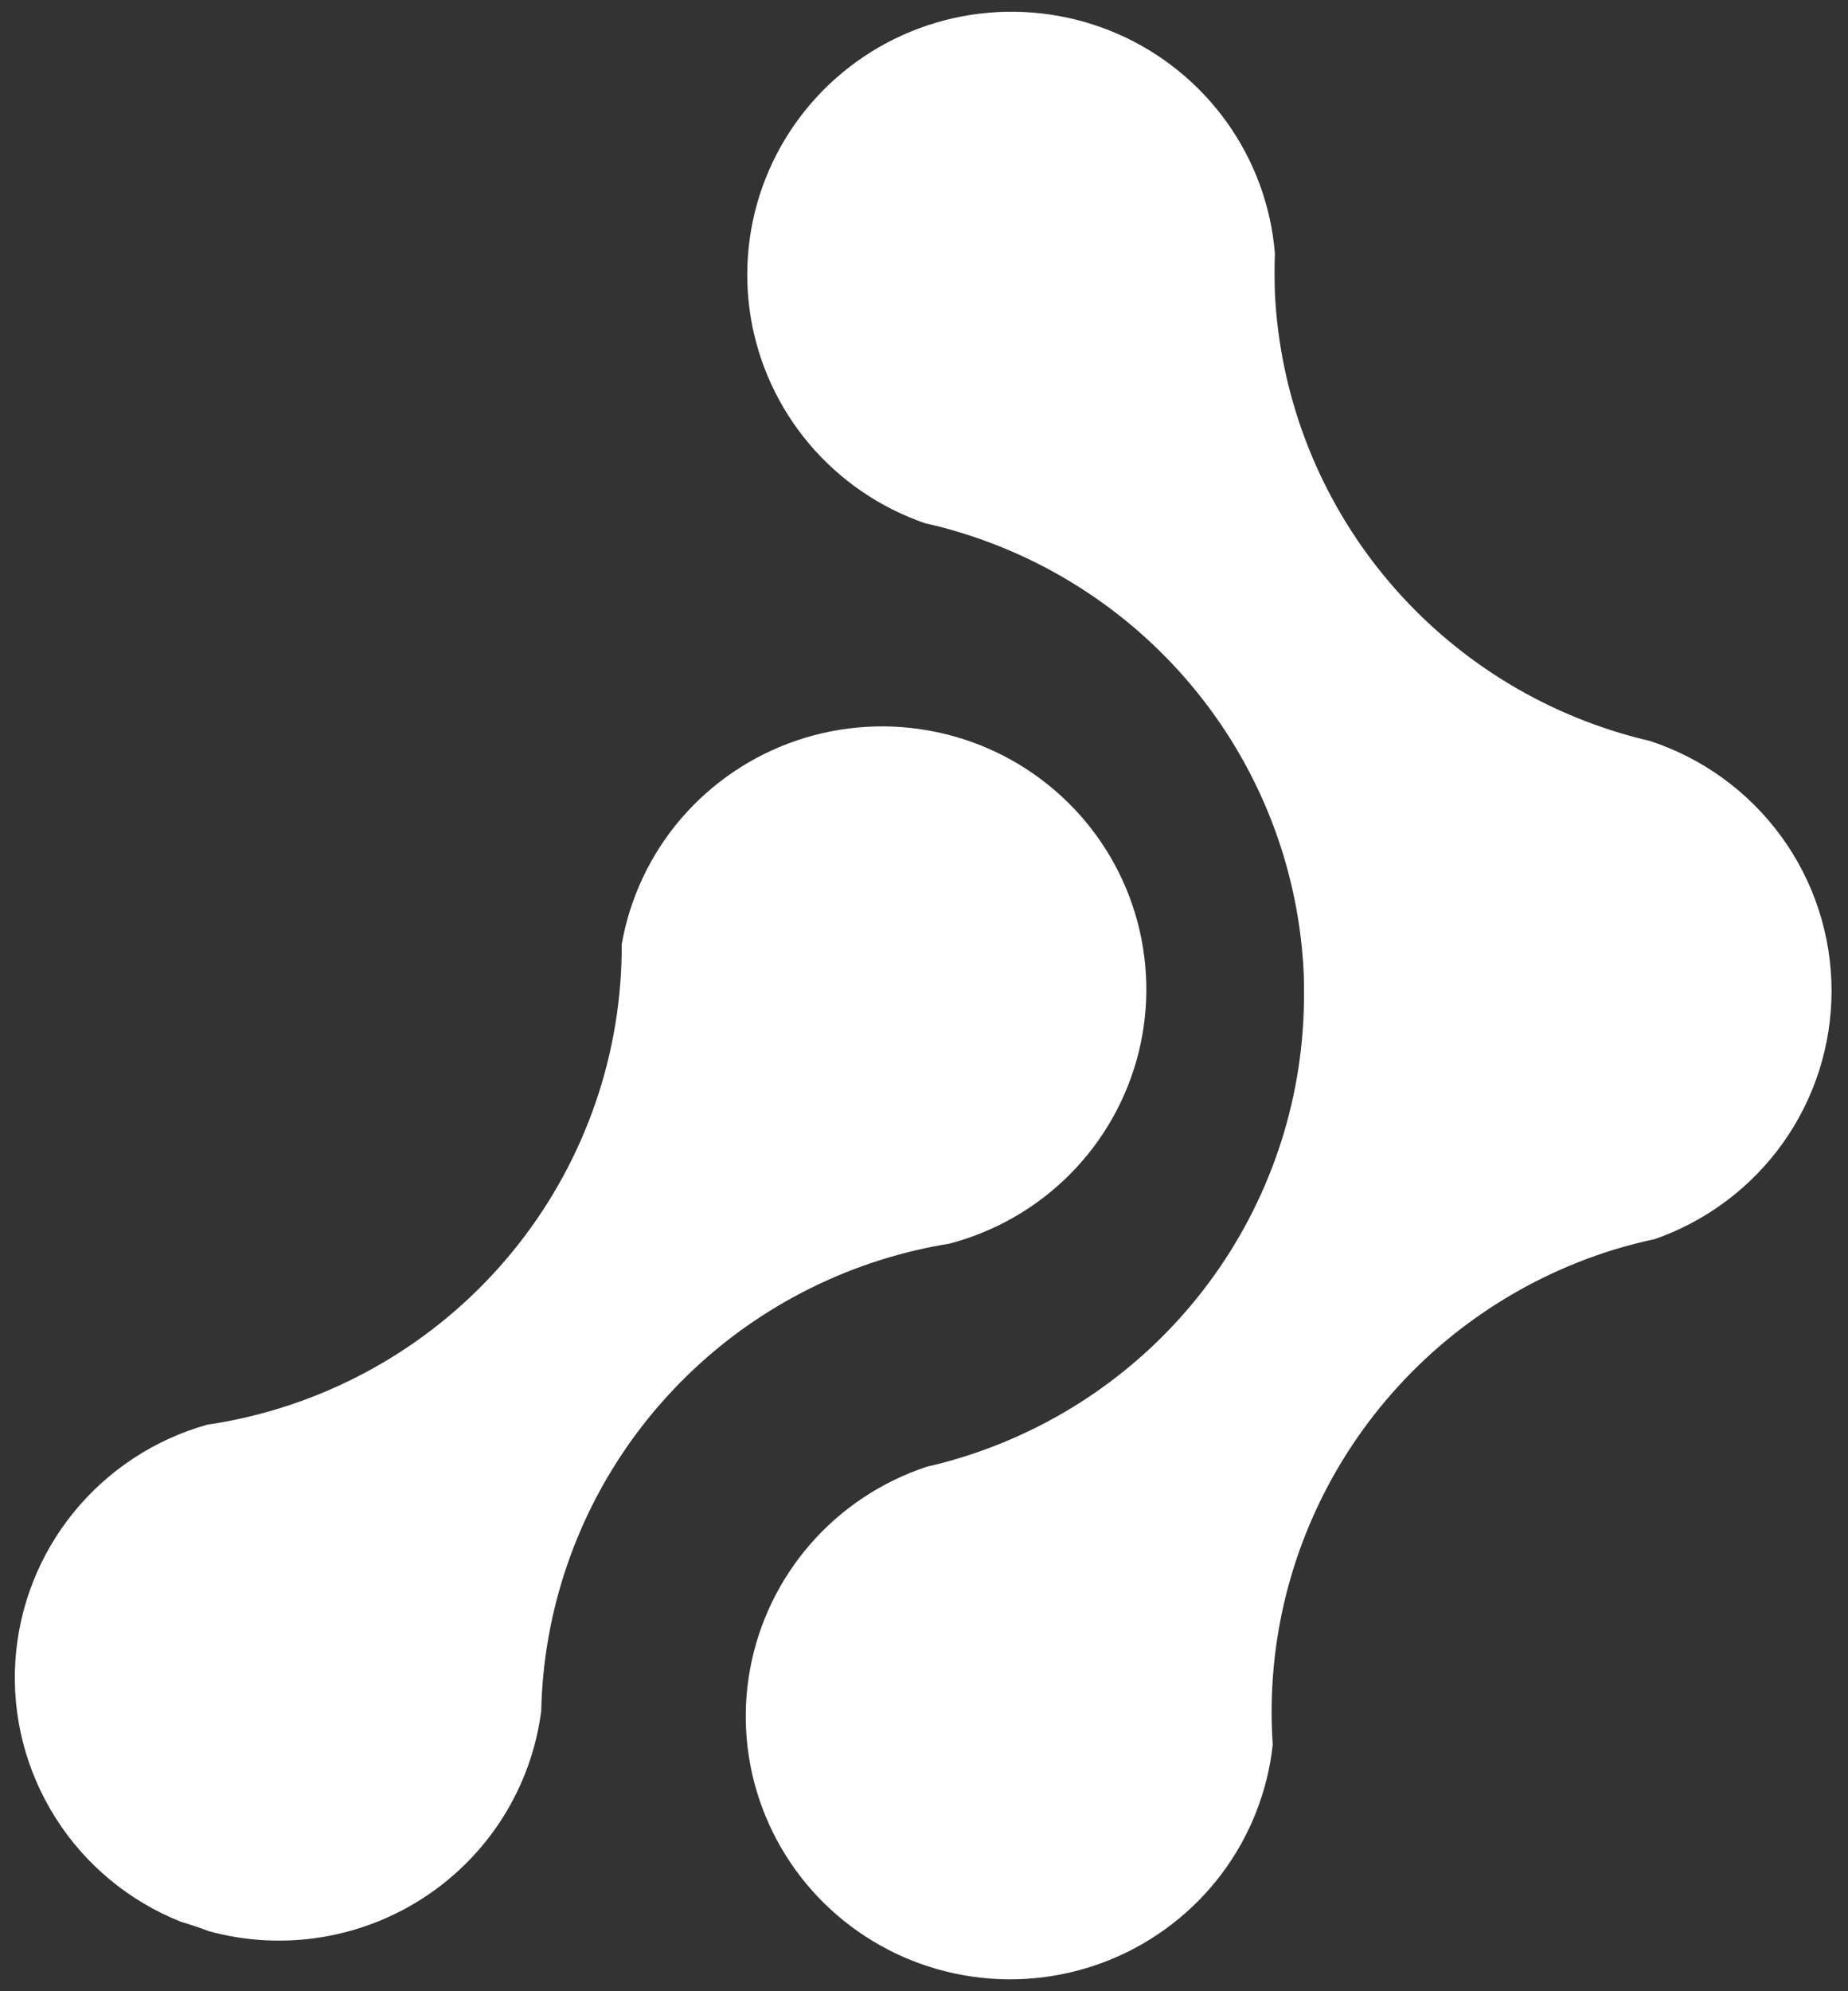 <svg width="39" height="42" viewBox="0 0 39 42" fill="none" xmlns="http://www.w3.org/2000/svg">
<rect x="0" y="0" width="39" height="42" fill="#333333" stroke="none"/>
<path d="M38.653 20.901C38.653 22.05 38.294 23.172 37.626 24.11C36.957 25.047 36.012 25.756 34.922 26.136C34.628 26.198 34.336 26.275 34.048 26.362C32.052 26.981 30.294 28.191 29.008 29.831C27.721 31.471 26.969 33.462 26.852 35.538C26.829 35.959 26.831 36.381 26.86 36.801C26.751 37.792 26.377 38.735 25.776 39.532C25.174 40.329 24.368 40.95 23.442 41.33C22.516 41.71 21.505 41.835 20.513 41.691C19.522 41.548 18.588 41.142 17.809 40.515C17.03 39.889 16.435 39.065 16.087 38.131C15.738 37.197 15.649 36.187 15.829 35.207C16.009 34.227 16.451 33.313 17.108 32.561C17.766 31.809 18.614 31.248 19.566 30.935C19.782 30.886 19.997 30.83 20.212 30.765C22.27 30.149 24.083 28.907 25.393 27.212C26.703 25.517 27.445 23.456 27.514 21.319C27.522 21.06 27.522 20.8 27.514 20.541C27.42 18.44 26.677 16.42 25.385 14.756C24.093 13.091 22.316 11.864 20.297 11.242C20.042 11.162 19.783 11.094 19.524 11.037C18.574 10.71 17.731 10.134 17.083 9.37C16.436 8.606 16.008 7.683 15.844 6.697C15.681 5.711 15.788 4.699 16.155 3.769C16.522 2.839 17.135 2.024 17.928 1.412C18.722 0.799 19.668 0.411 20.665 0.289C21.662 0.167 22.674 0.315 23.593 0.717C24.513 1.12 25.306 1.762 25.889 2.576C26.472 3.39 26.823 4.345 26.905 5.341C26.895 5.621 26.897 5.905 26.905 6.181C27.008 8.288 27.765 10.312 29.071 11.974C30.377 13.636 32.168 14.856 34.199 15.464C34.402 15.525 34.606 15.579 34.811 15.626C35.929 15.99 36.902 16.697 37.592 17.644C38.282 18.591 38.653 19.731 38.653 20.901Z" fill="white"/>
<path d="M0.324 35.033C0.399 33.887 0.828 32.792 1.554 31.9C2.28 31.007 3.267 30.36 4.378 30.049C4.68 30.006 4.978 29.948 5.271 29.877C7.515 29.337 9.511 28.06 10.935 26.252C12.359 24.445 13.13 22.212 13.121 19.916C13.293 18.935 13.727 18.018 14.378 17.261C15.029 16.505 15.873 15.936 16.821 15.616C17.769 15.296 18.787 15.235 19.766 15.441C20.746 15.646 21.652 16.11 22.389 16.784C23.127 17.458 23.668 18.317 23.956 19.271C24.244 20.225 24.269 21.238 24.028 22.205C23.786 23.171 23.288 24.055 22.585 24.764C21.881 25.473 20.999 25.98 20.031 26.233C19.804 26.269 19.579 26.313 19.356 26.365C17.262 26.85 15.374 27.977 13.959 29.586C12.543 31.195 11.671 33.205 11.466 35.334C11.441 35.584 11.428 35.836 11.422 36.087C11.321 36.875 11.05 37.632 10.63 38.307C10.209 38.981 9.648 39.559 8.984 39.999C8.32 40.44 7.568 40.734 6.78 40.861C5.992 40.988 5.186 40.946 4.416 40.736C4.218 40.662 4.018 40.594 3.815 40.534C2.725 40.1 1.8 39.334 1.174 38.346C0.547 37.358 0.249 36.198 0.324 35.033Z" fill="white"/>
</svg>

